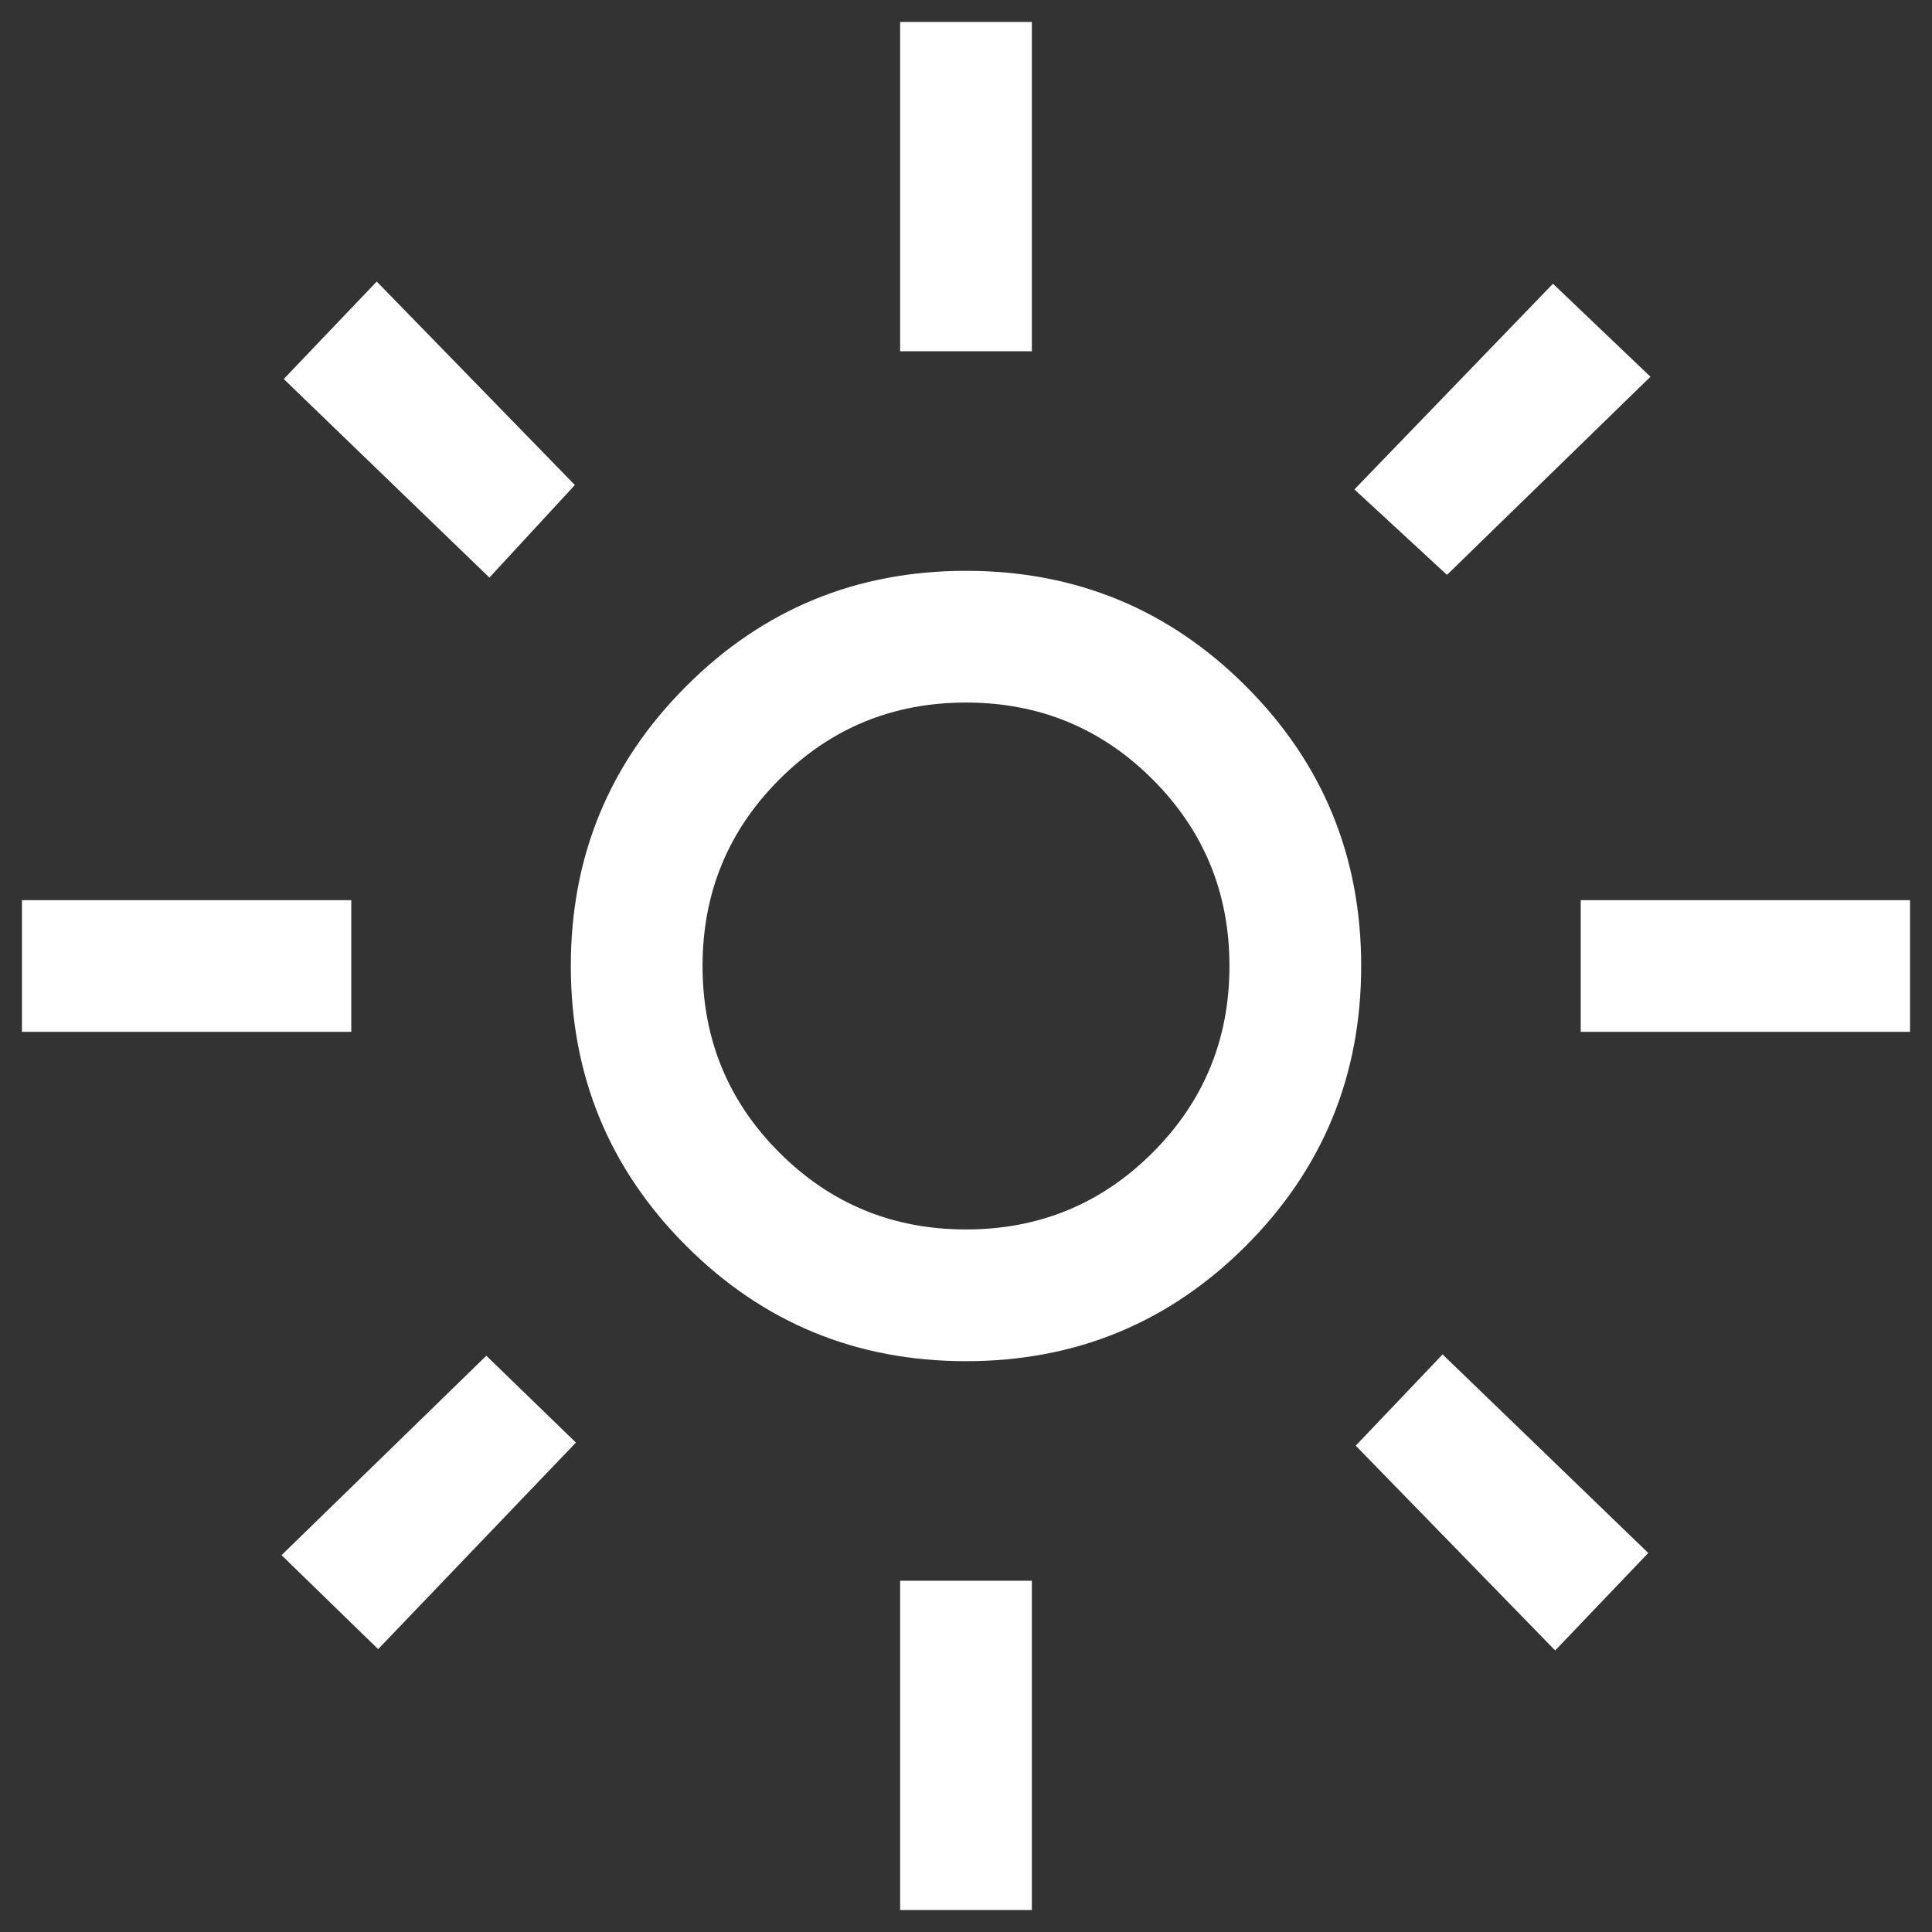 <svg width="22" height="22" viewBox="0 0 22 22" fill="none" xmlns="http://www.w3.org/2000/svg">
<rect x="0" y="0" width="22" height="22" fill="#333333" stroke="none"/>
<path d="M11 14C11.833 14 12.542 13.708 13.125 13.125C13.708 12.542 14 11.833 14 11C14 10.167 13.708 9.458 13.125 8.875C12.542 8.292 11.833 8 11 8C10.167 8 9.458 8.292 8.875 8.875C8.292 9.458 8 10.167 8 11C8 11.833 8.292 12.542 8.875 13.125C9.458 13.708 10.167 14 11 14ZM11 15.5C9.751 15.5 8.689 15.062 7.814 14.187C6.938 13.311 6.5 12.249 6.5 11C6.5 9.751 6.938 8.689 7.814 7.814C8.689 6.938 9.751 6.5 11 6.5C12.249 6.5 13.311 6.938 14.187 7.814C15.062 8.689 15.5 9.751 15.5 11C15.5 12.249 15.062 13.311 14.187 14.187C13.311 15.062 12.249 15.5 11 15.5ZM4 11.75H0.25V10.25H4V11.75ZM21.75 11.75H18V10.25H21.75V11.75ZM10.25 4V0.25H11.75V4H10.25ZM10.25 21.75V18H11.75V21.75H10.25ZM5.573 6.577L3.231 4.316L4.29 3.206L6.546 5.523L5.573 6.577ZM17.709 18.794L15.438 16.462L16.427 15.423L18.769 17.684L17.709 18.794ZM15.423 5.573L17.684 3.231L18.794 4.29L16.477 6.546L15.423 5.573ZM3.206 17.709L5.538 15.438L6.558 16.427L4.306 18.779L3.206 17.709Z" fill="white"/>
</svg>
